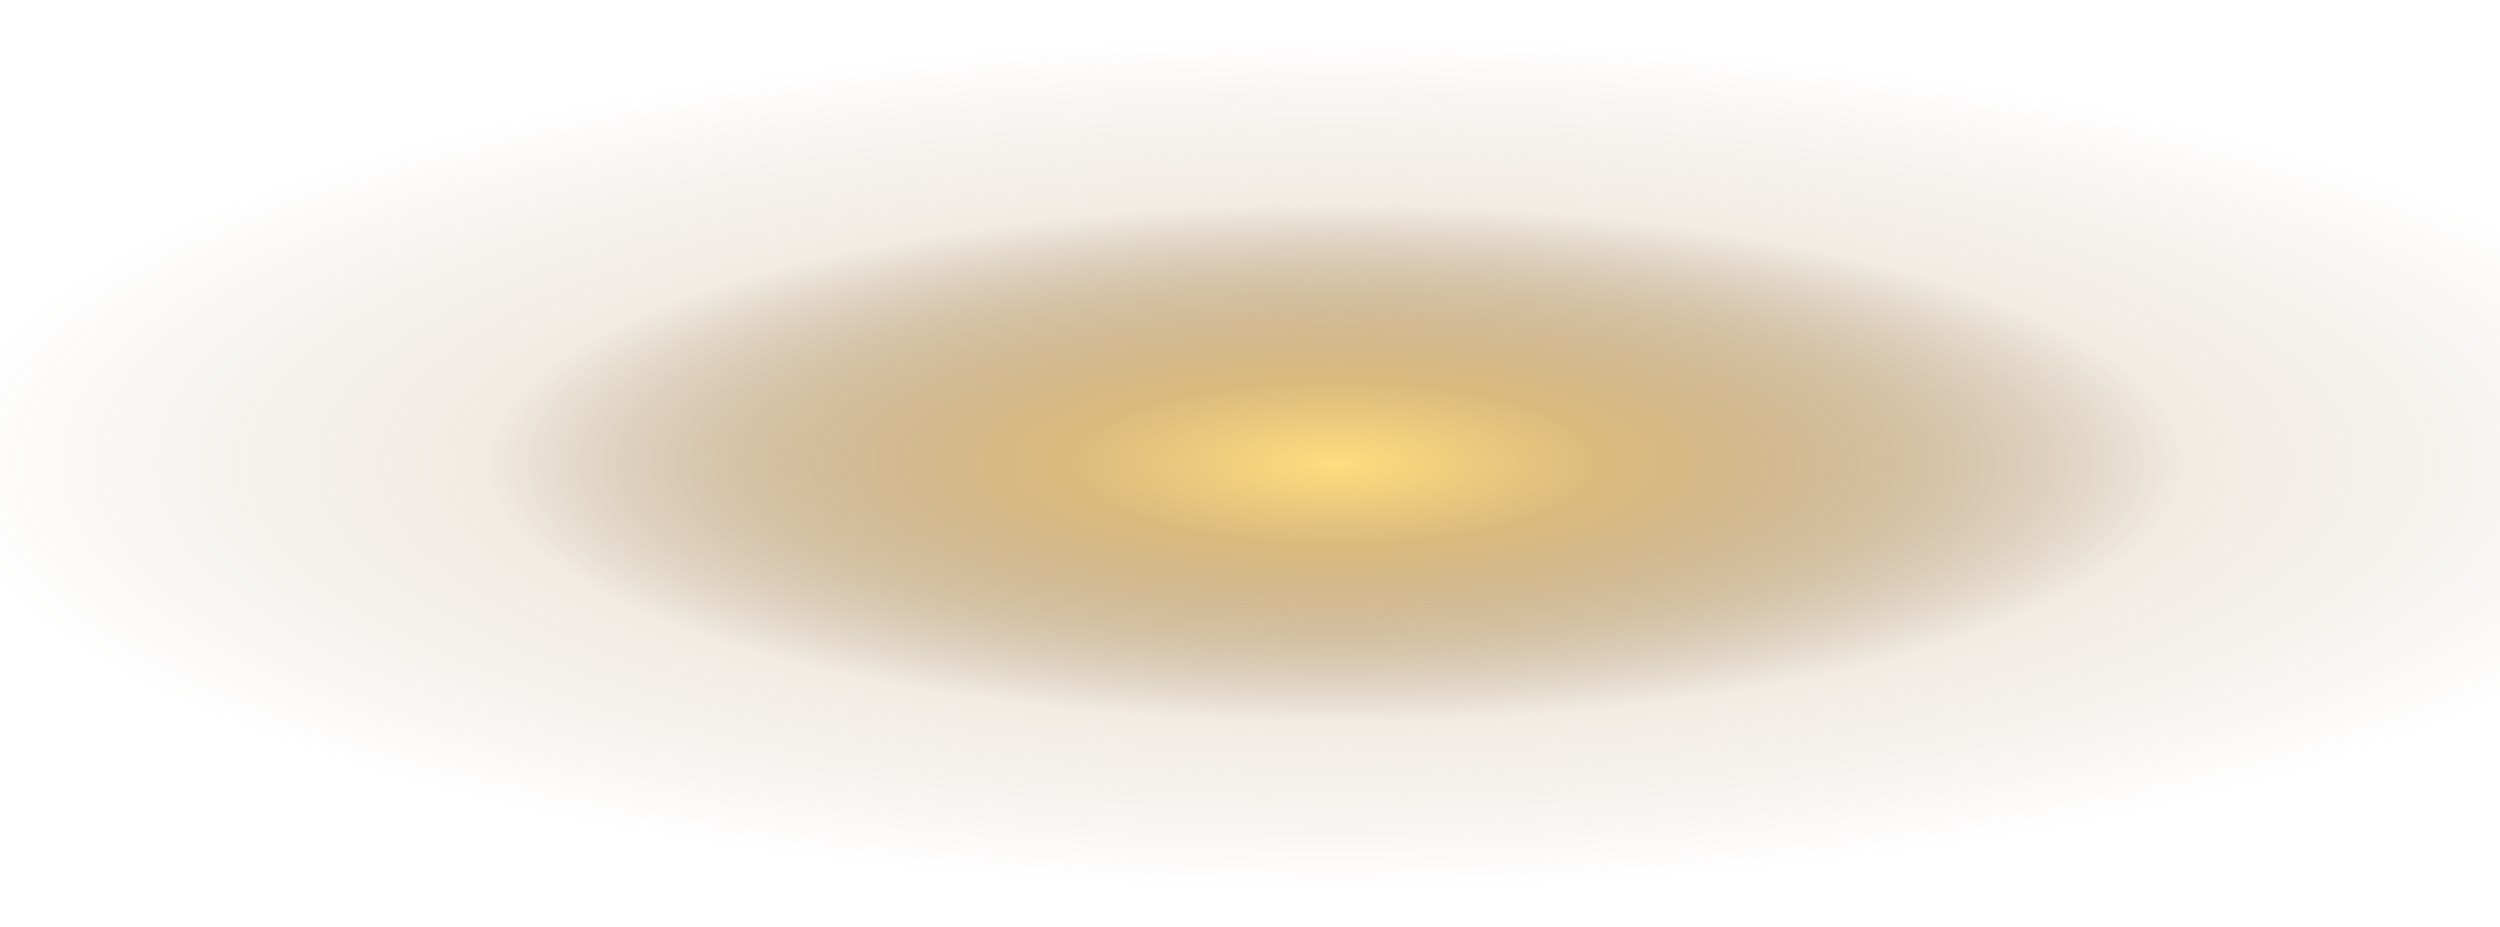 <svg width="1438" height="533" viewBox="0 0 1438 533" fill="none" xmlns="http://www.w3.org/2000/svg">
<g clip-path="url(#clip0_2031_596)">
<g filter="url(#filter0_f_2031_596)">
<ellipse cx="768.208" cy="266.493" rx="488.5" ry="148.773" fill="url(#paint0_radial_2031_596)" fill-opacity="0.9"/>
</g>
<g filter="url(#filter1_f_2031_596)">
<ellipse cx="768.207" cy="266.493" rx="801.5" ry="244.163" fill="url(#paint1_radial_2031_596)" fill-opacity="0.3"/>
</g>
</g>
<defs>
<filter id="filter0_f_2031_596" x="199.708" y="37.72" width="1137" height="457.546" filterUnits="userSpaceOnUse" color-interpolation-filters="sRGB">
<feFlood flood-opacity="0" result="BackgroundImageFix"/>
<feBlend mode="normal" in="SourceGraphic" in2="BackgroundImageFix" result="shape"/>
<feGaussianBlur stdDeviation="40" result="effect1_foregroundBlur_2031_596"/>
</filter>
<filter id="filter1_f_2031_596" x="-113.293" y="-57.67" width="1763" height="648.326" filterUnits="userSpaceOnUse" color-interpolation-filters="sRGB">
<feFlood flood-opacity="0" result="BackgroundImageFix"/>
<feBlend mode="normal" in="SourceGraphic" in2="BackgroundImageFix" result="shape"/>
<feGaussianBlur stdDeviation="40" result="effect1_foregroundBlur_2031_596"/>
</filter>
<radialGradient id="paint0_radial_2031_596" cx="0" cy="0" r="1" gradientUnits="userSpaceOnUse" gradientTransform="translate(768.208 266.493) scale(488.5 148.773)">
<stop stop-color="#FFDA75"/>
<stop offset="0.322" stop-color="#D2B176"/>
<stop offset="1" stop-color="#805E3A" stop-opacity="0"/>
</radialGradient>
<radialGradient id="paint1_radial_2031_596" cx="0" cy="0" r="1" gradientUnits="userSpaceOnUse" gradientTransform="translate(768.207 266.493) scale(801.5 244.163)">
<stop stop-color="#FFDA75"/>
<stop offset="0.322" stop-color="#D2B176"/>
<stop offset="1" stop-color="#805E3A" stop-opacity="0"/>
</radialGradient>
<clipPath id="clip0_2031_596">
<rect width="1438" height="533" fill="white"/>
</clipPath>
</defs>
</svg>
